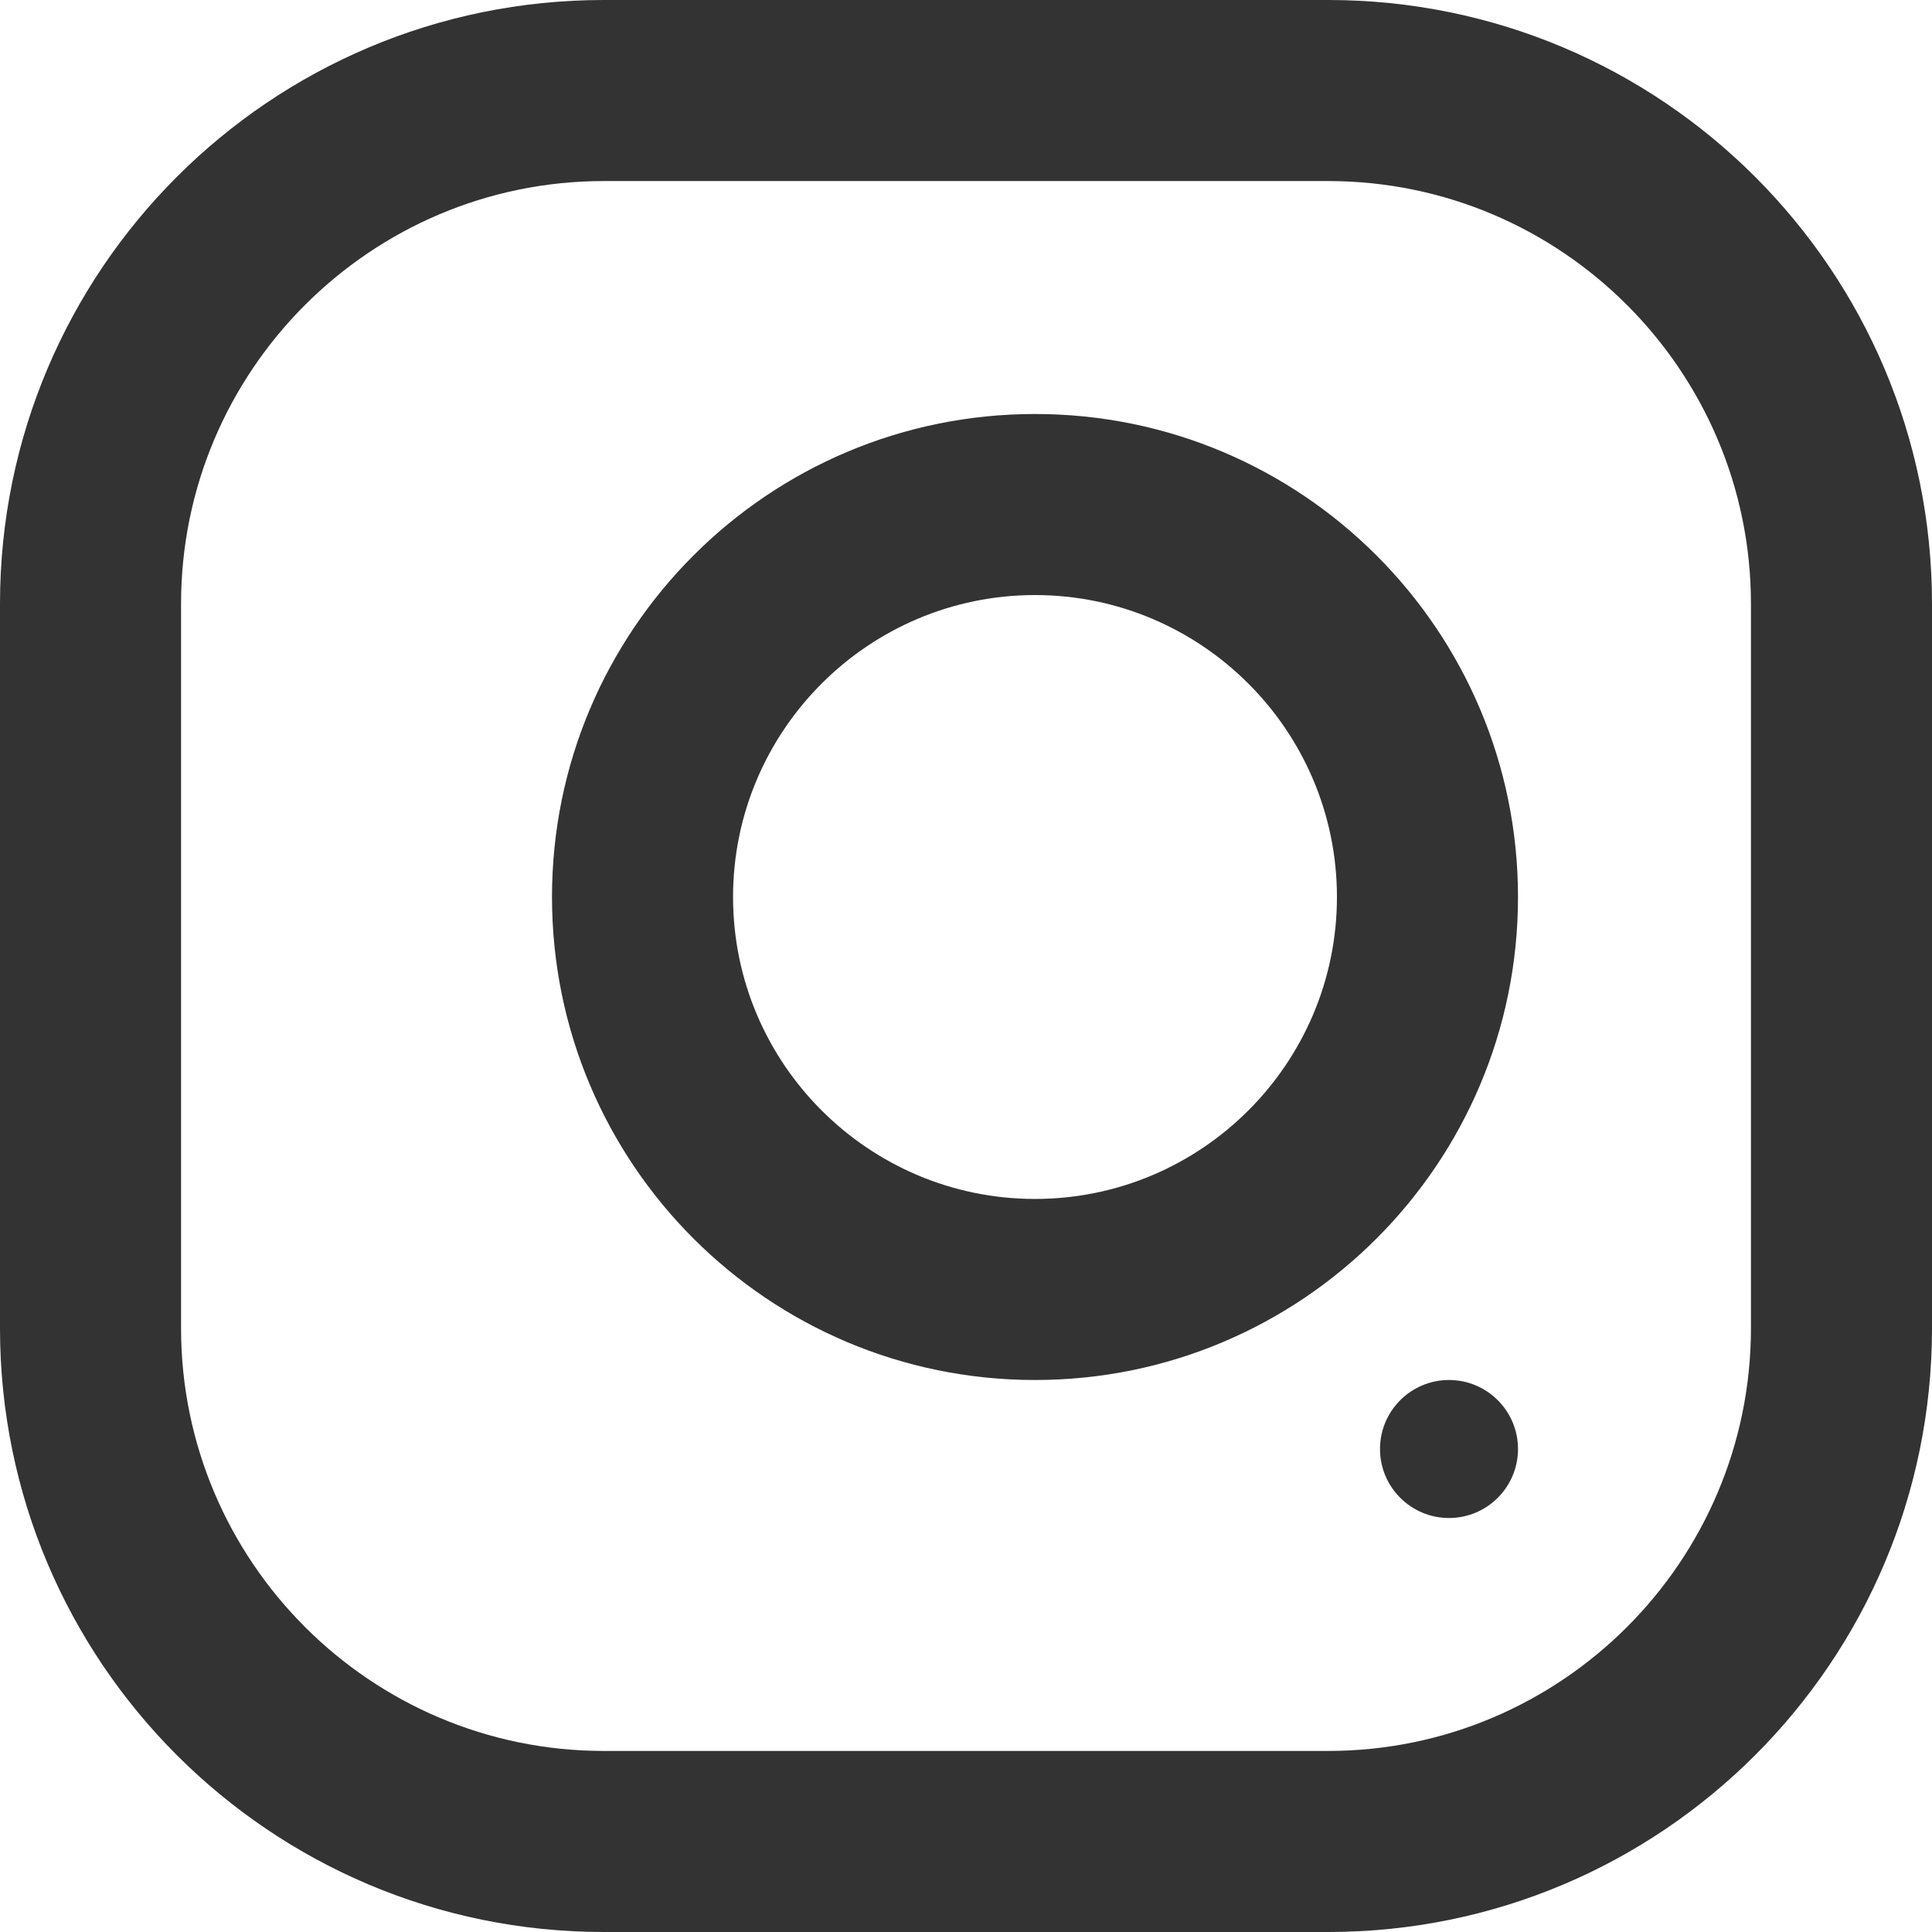 <svg width="14" height="14" viewBox="0 0 14 14" fill="none" xmlns="http://www.w3.org/2000/svg">
<g clip-path="url(#clip0_2415_104144)">
<path d="M9.625 14H4.375C1.959 14 0 12.041 0 9.625V4.375C0 1.959 1.959 0 4.375 0H9.625C12.041 0 14 1.959 14 4.375V9.625C14 12.041 12.041 14 9.625 14ZM12.688 4.375C12.688 2.686 11.314 1.312 9.625 1.312H4.375C2.686 1.312 1.312 2.686 1.312 4.375V9.625C1.312 11.314 2.686 12.688 4.375 12.688H9.625C11.314 12.688 12.688 11.314 12.688 9.625V4.375Z" fill="#333333"/>
<path d="M7.5 10C5.567 10 4 8.433 4 6.5C4 4.567 5.567 3 7.5 3C9.433 3 11 4.567 11 6.5C11 8.433 9.433 10 7.5 10ZM7.5 4.312C6.294 4.312 5.312 5.294 5.312 6.5C5.312 7.707 6.294 8.688 7.5 8.688C8.706 8.688 9.688 7.707 9.688 6.5C9.688 5.294 8.706 4.312 7.5 4.312Z" fill="#333333"/>
<path d="M10.5 10C10.776 10 11 10.224 11 10.5C11 10.776 10.776 11 10.5 11C10.224 11 10 10.776 10 10.5C10 10.224 10.224 10 10.5 10Z" fill="#333333"/>
</g>
<defs>
<clipPath id="clip0_2415_104144">
<rect width="14" height="14" fill="white" transform="matrix(1 0 0 -1 0 14)"/>
</clipPath>
</defs>
</svg>
